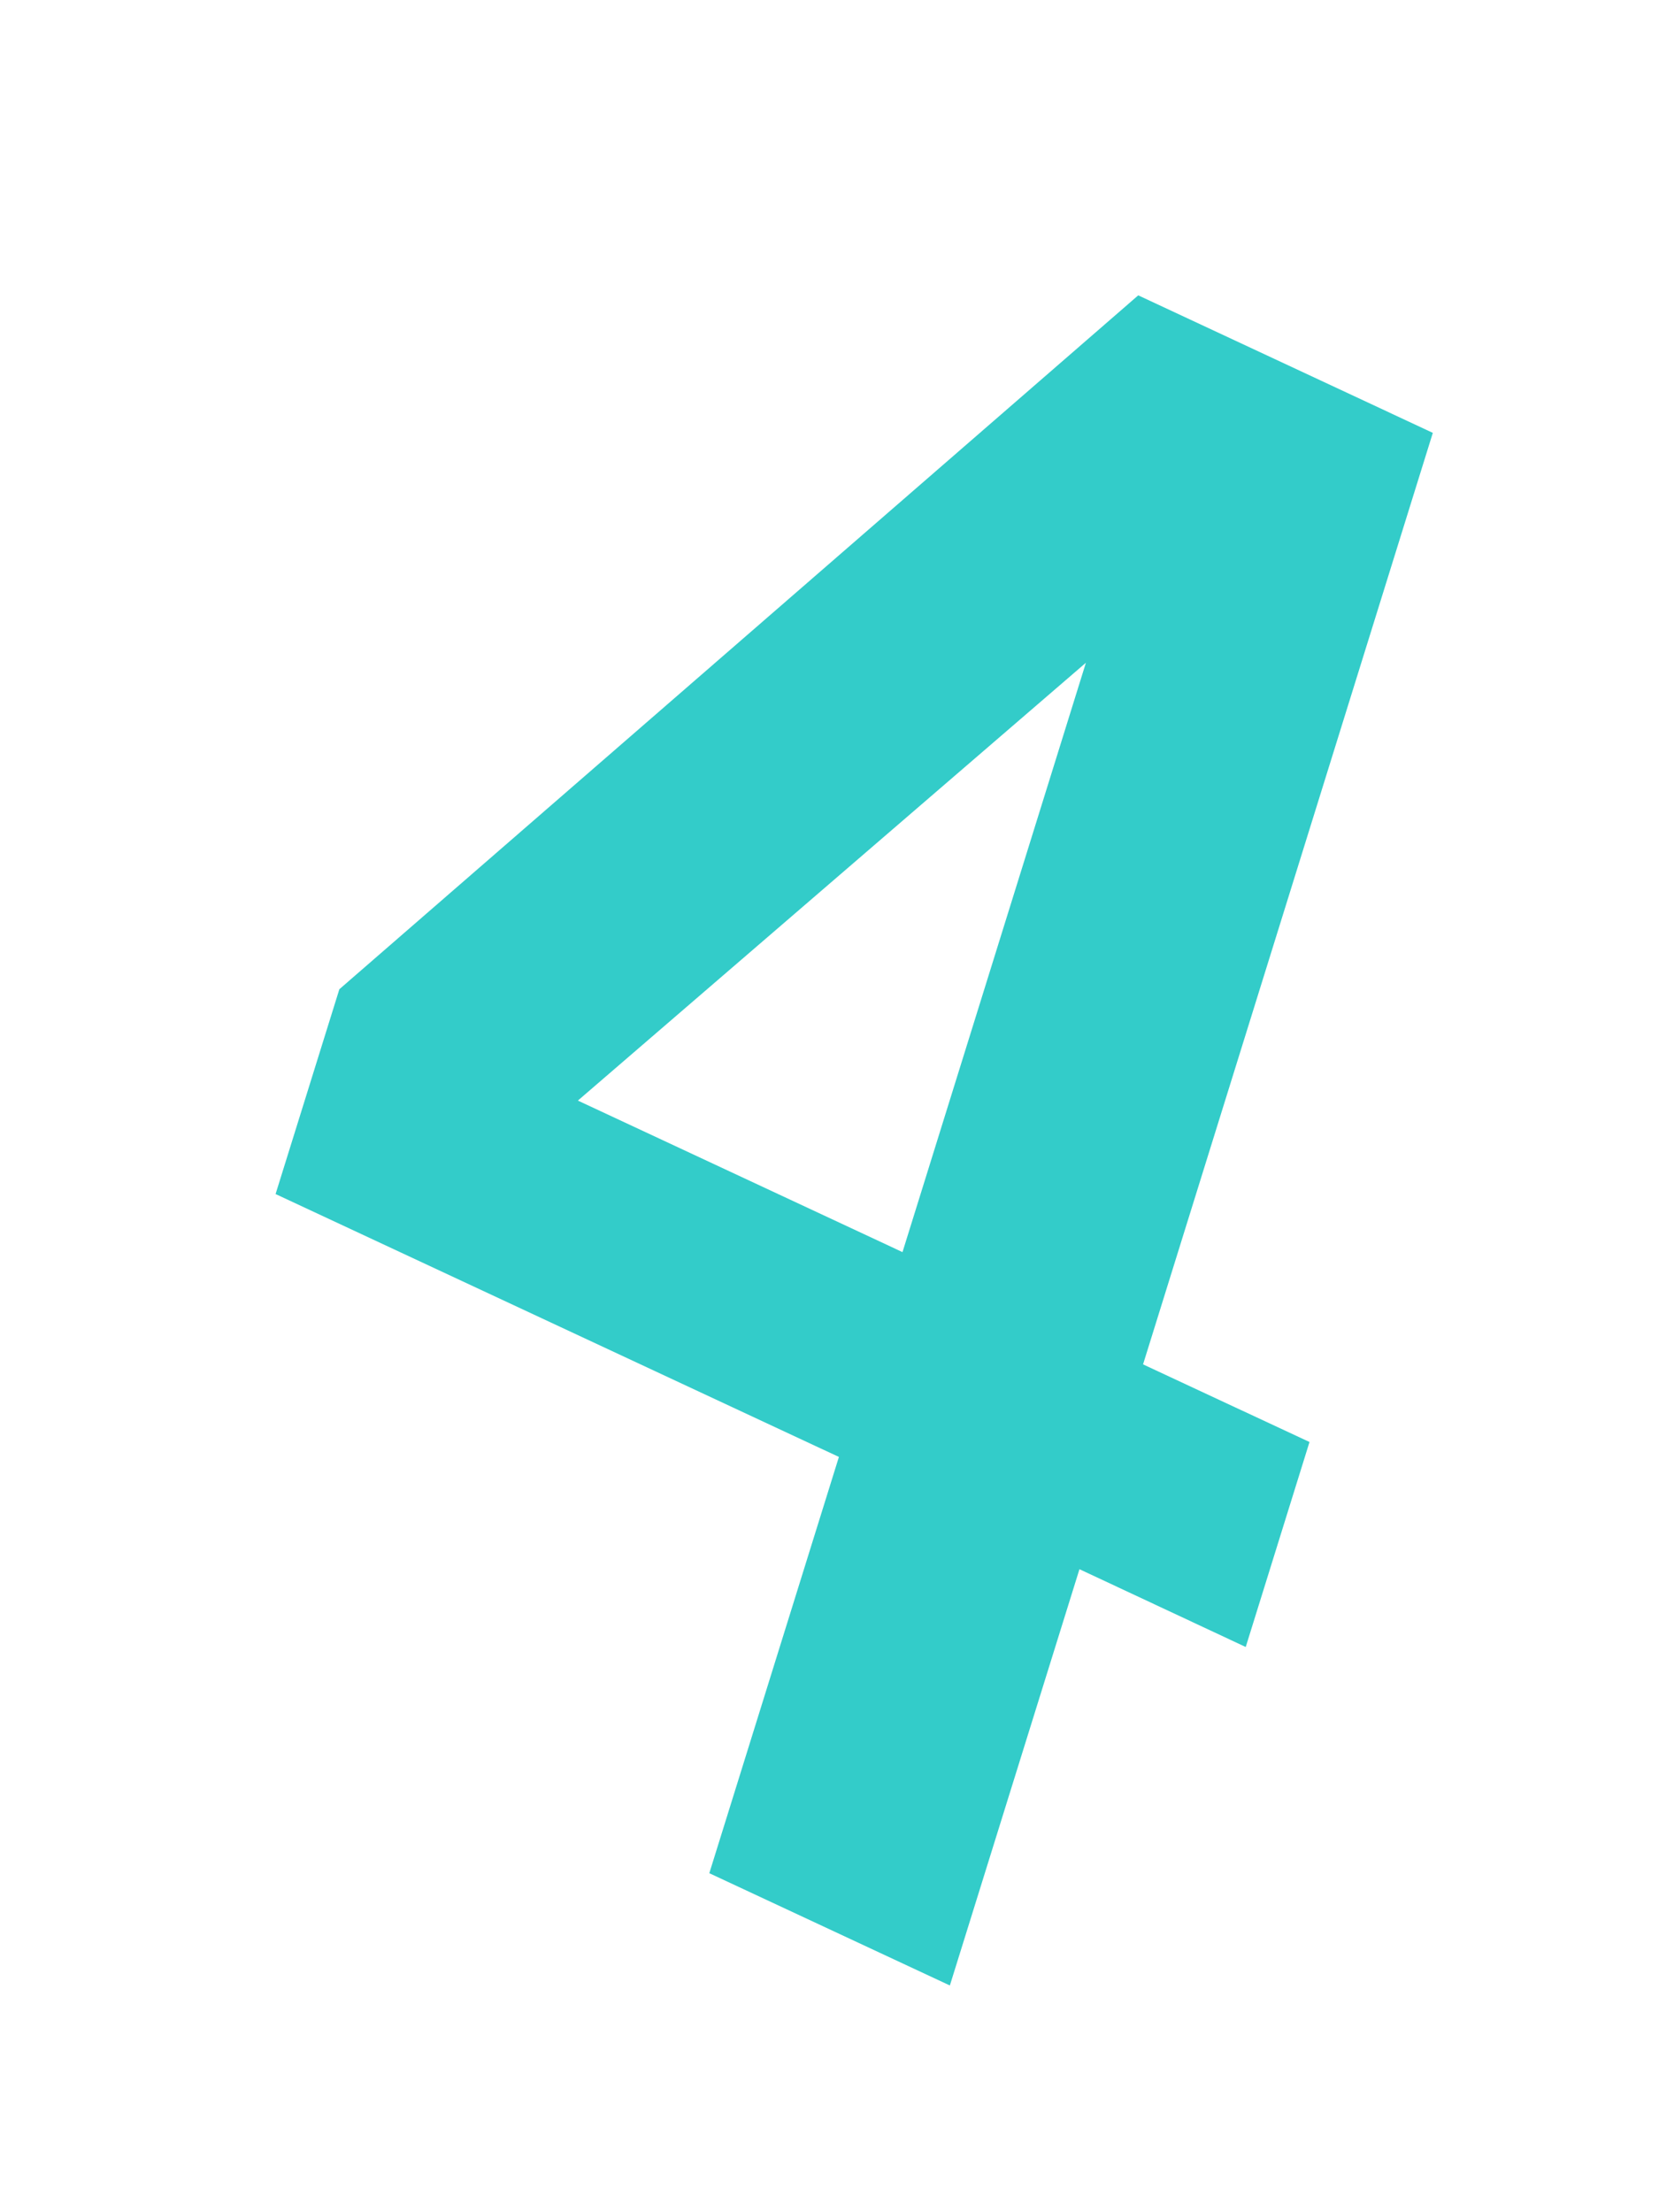 <?xml version="1.0" encoding="UTF-8"?> <svg xmlns="http://www.w3.org/2000/svg" width="9" height="12" viewBox="0 0 9 12" fill="none"> <path d="M3.848 10.161L4.551 7.903L1.495 6.477L1.841 5.366L6.175 1.602L7.773 2.348L6.201 7.401L7.104 7.822L6.758 8.934L5.856 8.512L5.153 10.77L3.848 10.161ZM3.135 5.97L4.896 6.792L5.891 3.595L3.135 5.97Z" fill="#33CCC9"></path> </svg> 
